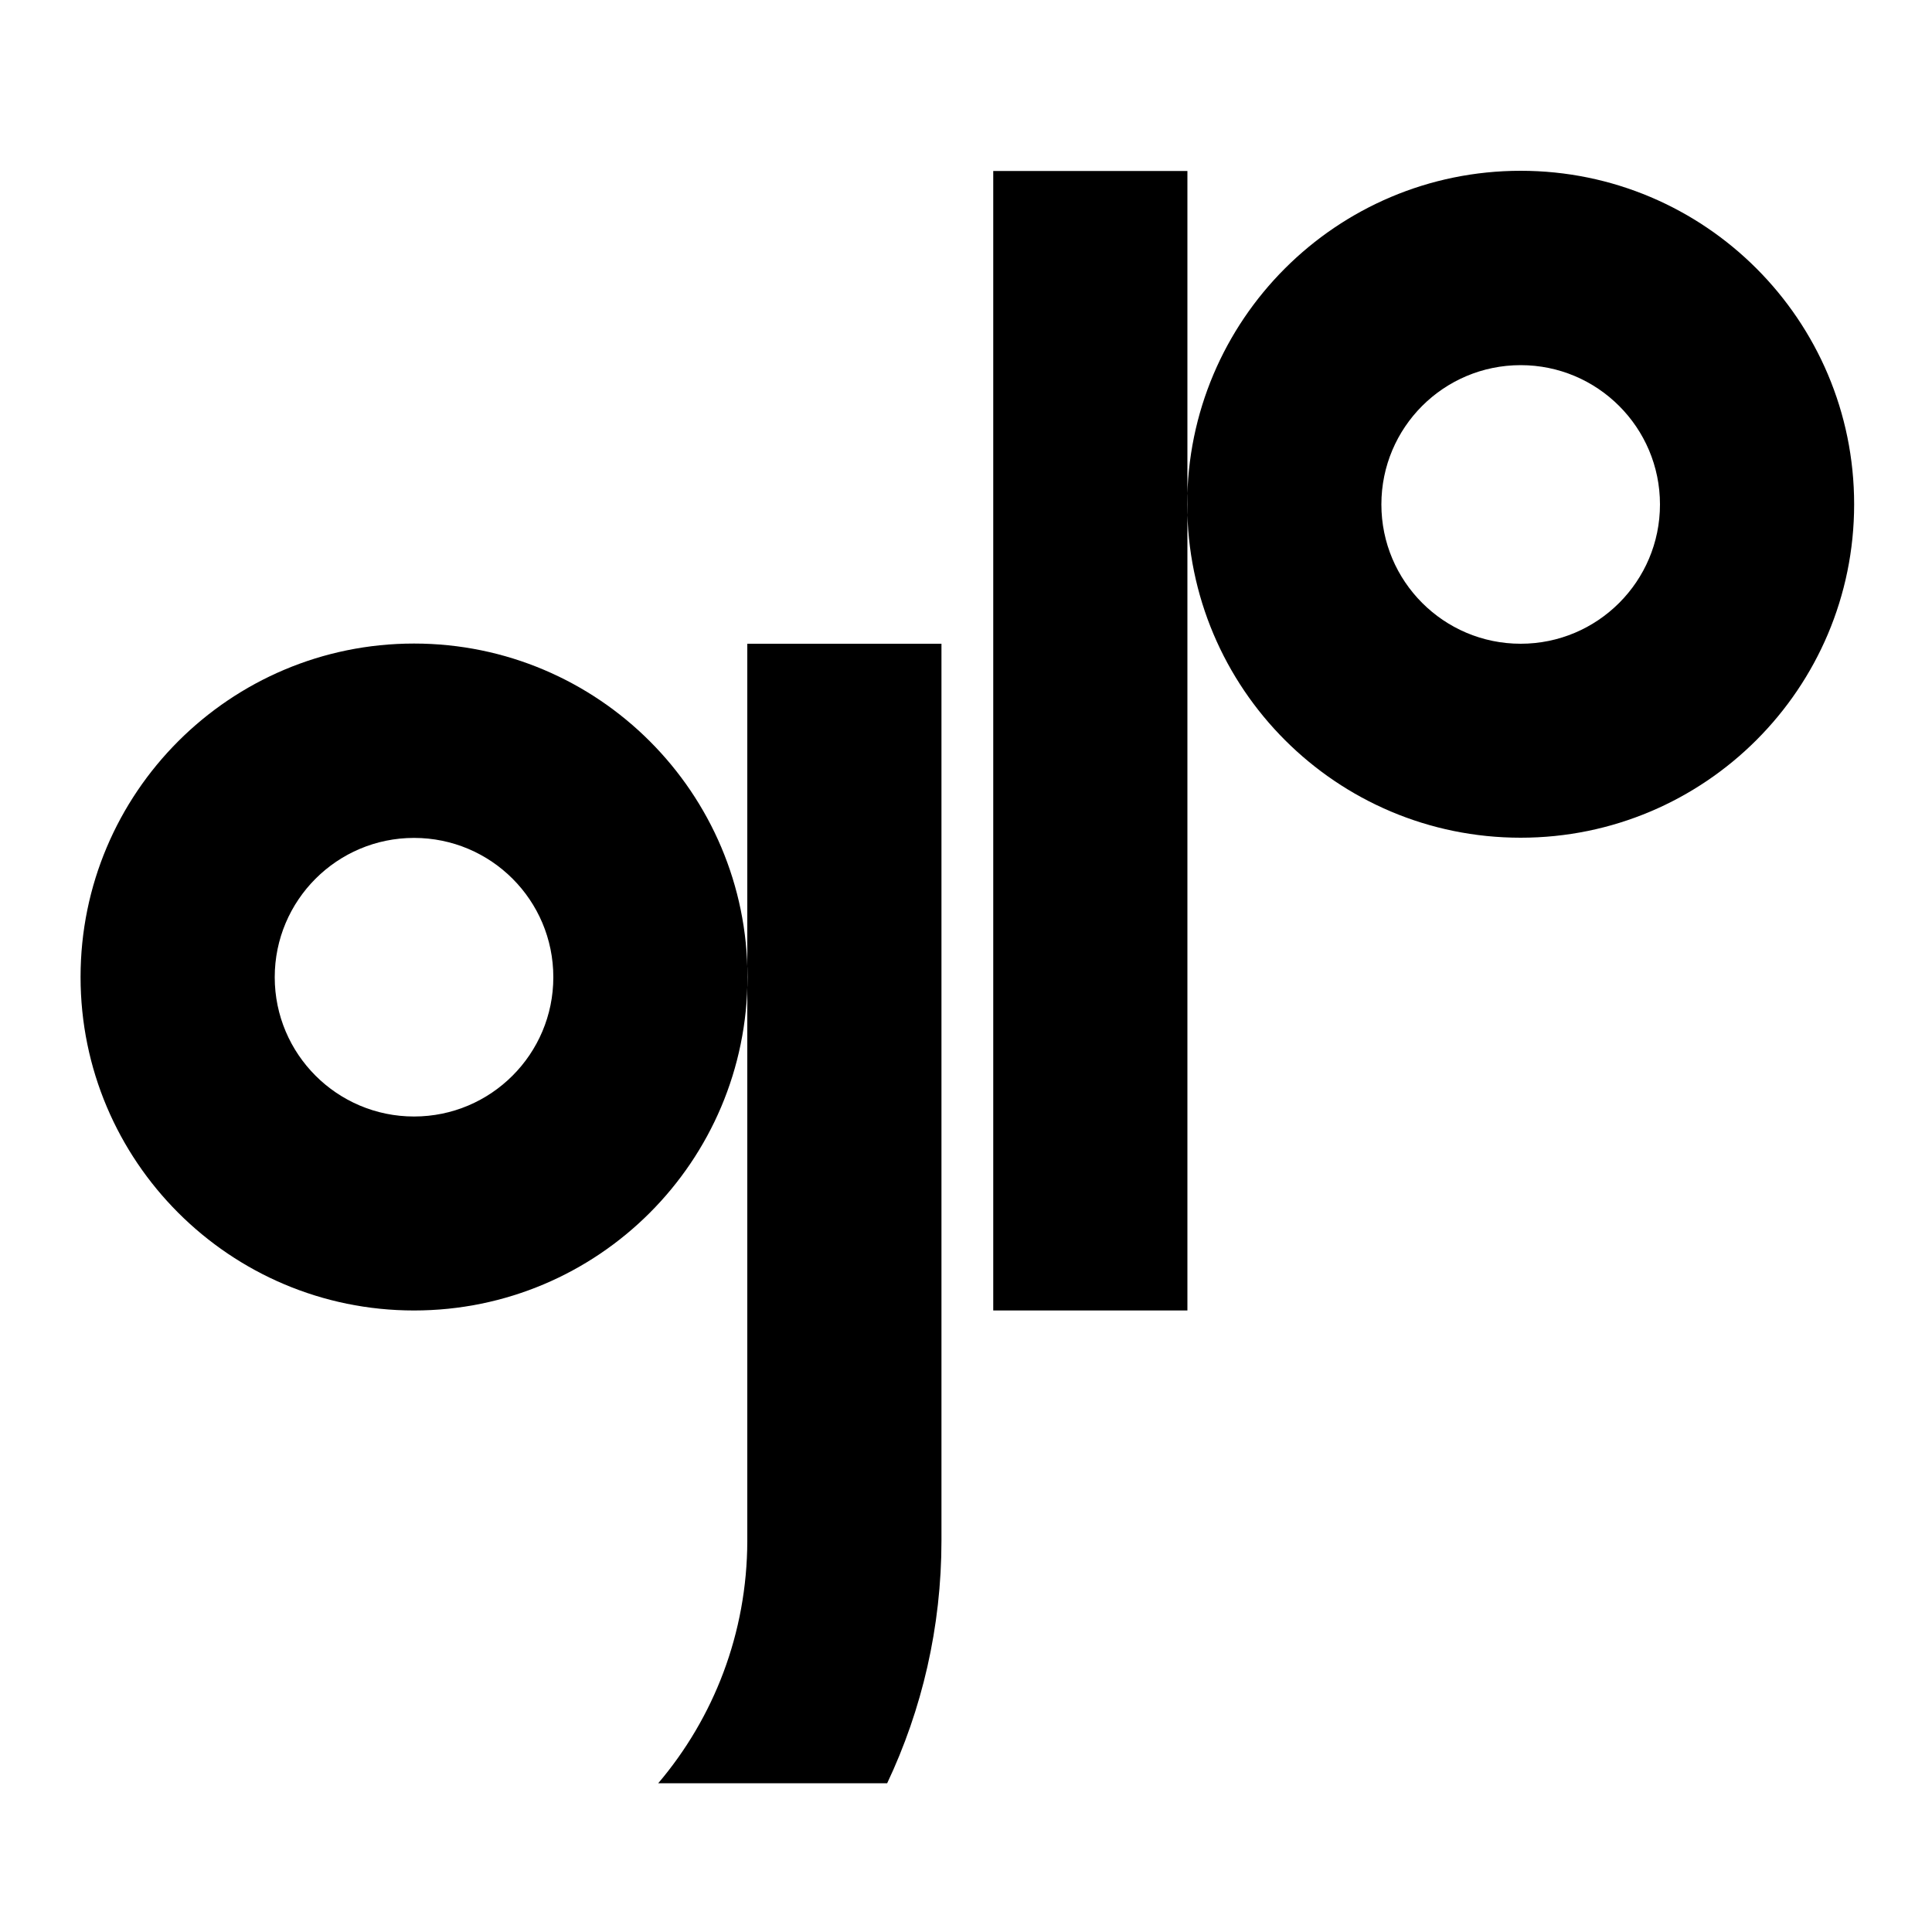 <svg xmlns="http://www.w3.org/2000/svg" width="200" height="200" fill="none" viewBox="0 0 200 200">
  <path fill="#000" fill-rule="evenodd" d="M157.42 86.72c19.06 0 34.52-15.46 34.52-34.52 0-19.06-15.46-34.52-34.52-34.52-19.06 0-34.52 15.46-34.52 34.52.02 19.08 15.46 34.52 34.52 34.52Zm0-48.92c7.96 0 14.42 6.46 14.42 14.42s-6.46 14.42-14.42 14.42S143 60.18 143 52.22c0-7.98 6.46-14.42 14.42-14.42Zm-34.5-20.1h-20.1v117.96h20.1V17.7ZM42.86 135.66c-19.06 0-34.52-15.46-34.52-34.52 0-19.06 15.46-34.52 34.52-34.52 19.06 0 34.52 15.46 34.52 34.52-.02 19.08-15.46 34.52-34.52 34.52Zm0-48.92c-7.96 0-14.42 6.46-14.42 14.42s6.46 14.42 14.42 14.42 14.42-6.46 14.42-14.42c0-7.98-6.46-14.42-14.42-14.42Zm34.5-20.1h20.1v92.82c0 9-2.02 17.52-5.62 25.14h-23.7c5.74-6.76 9.2-15.52 9.22-25.08V66.64Z" clip-rule="evenodd"/>
</svg>
